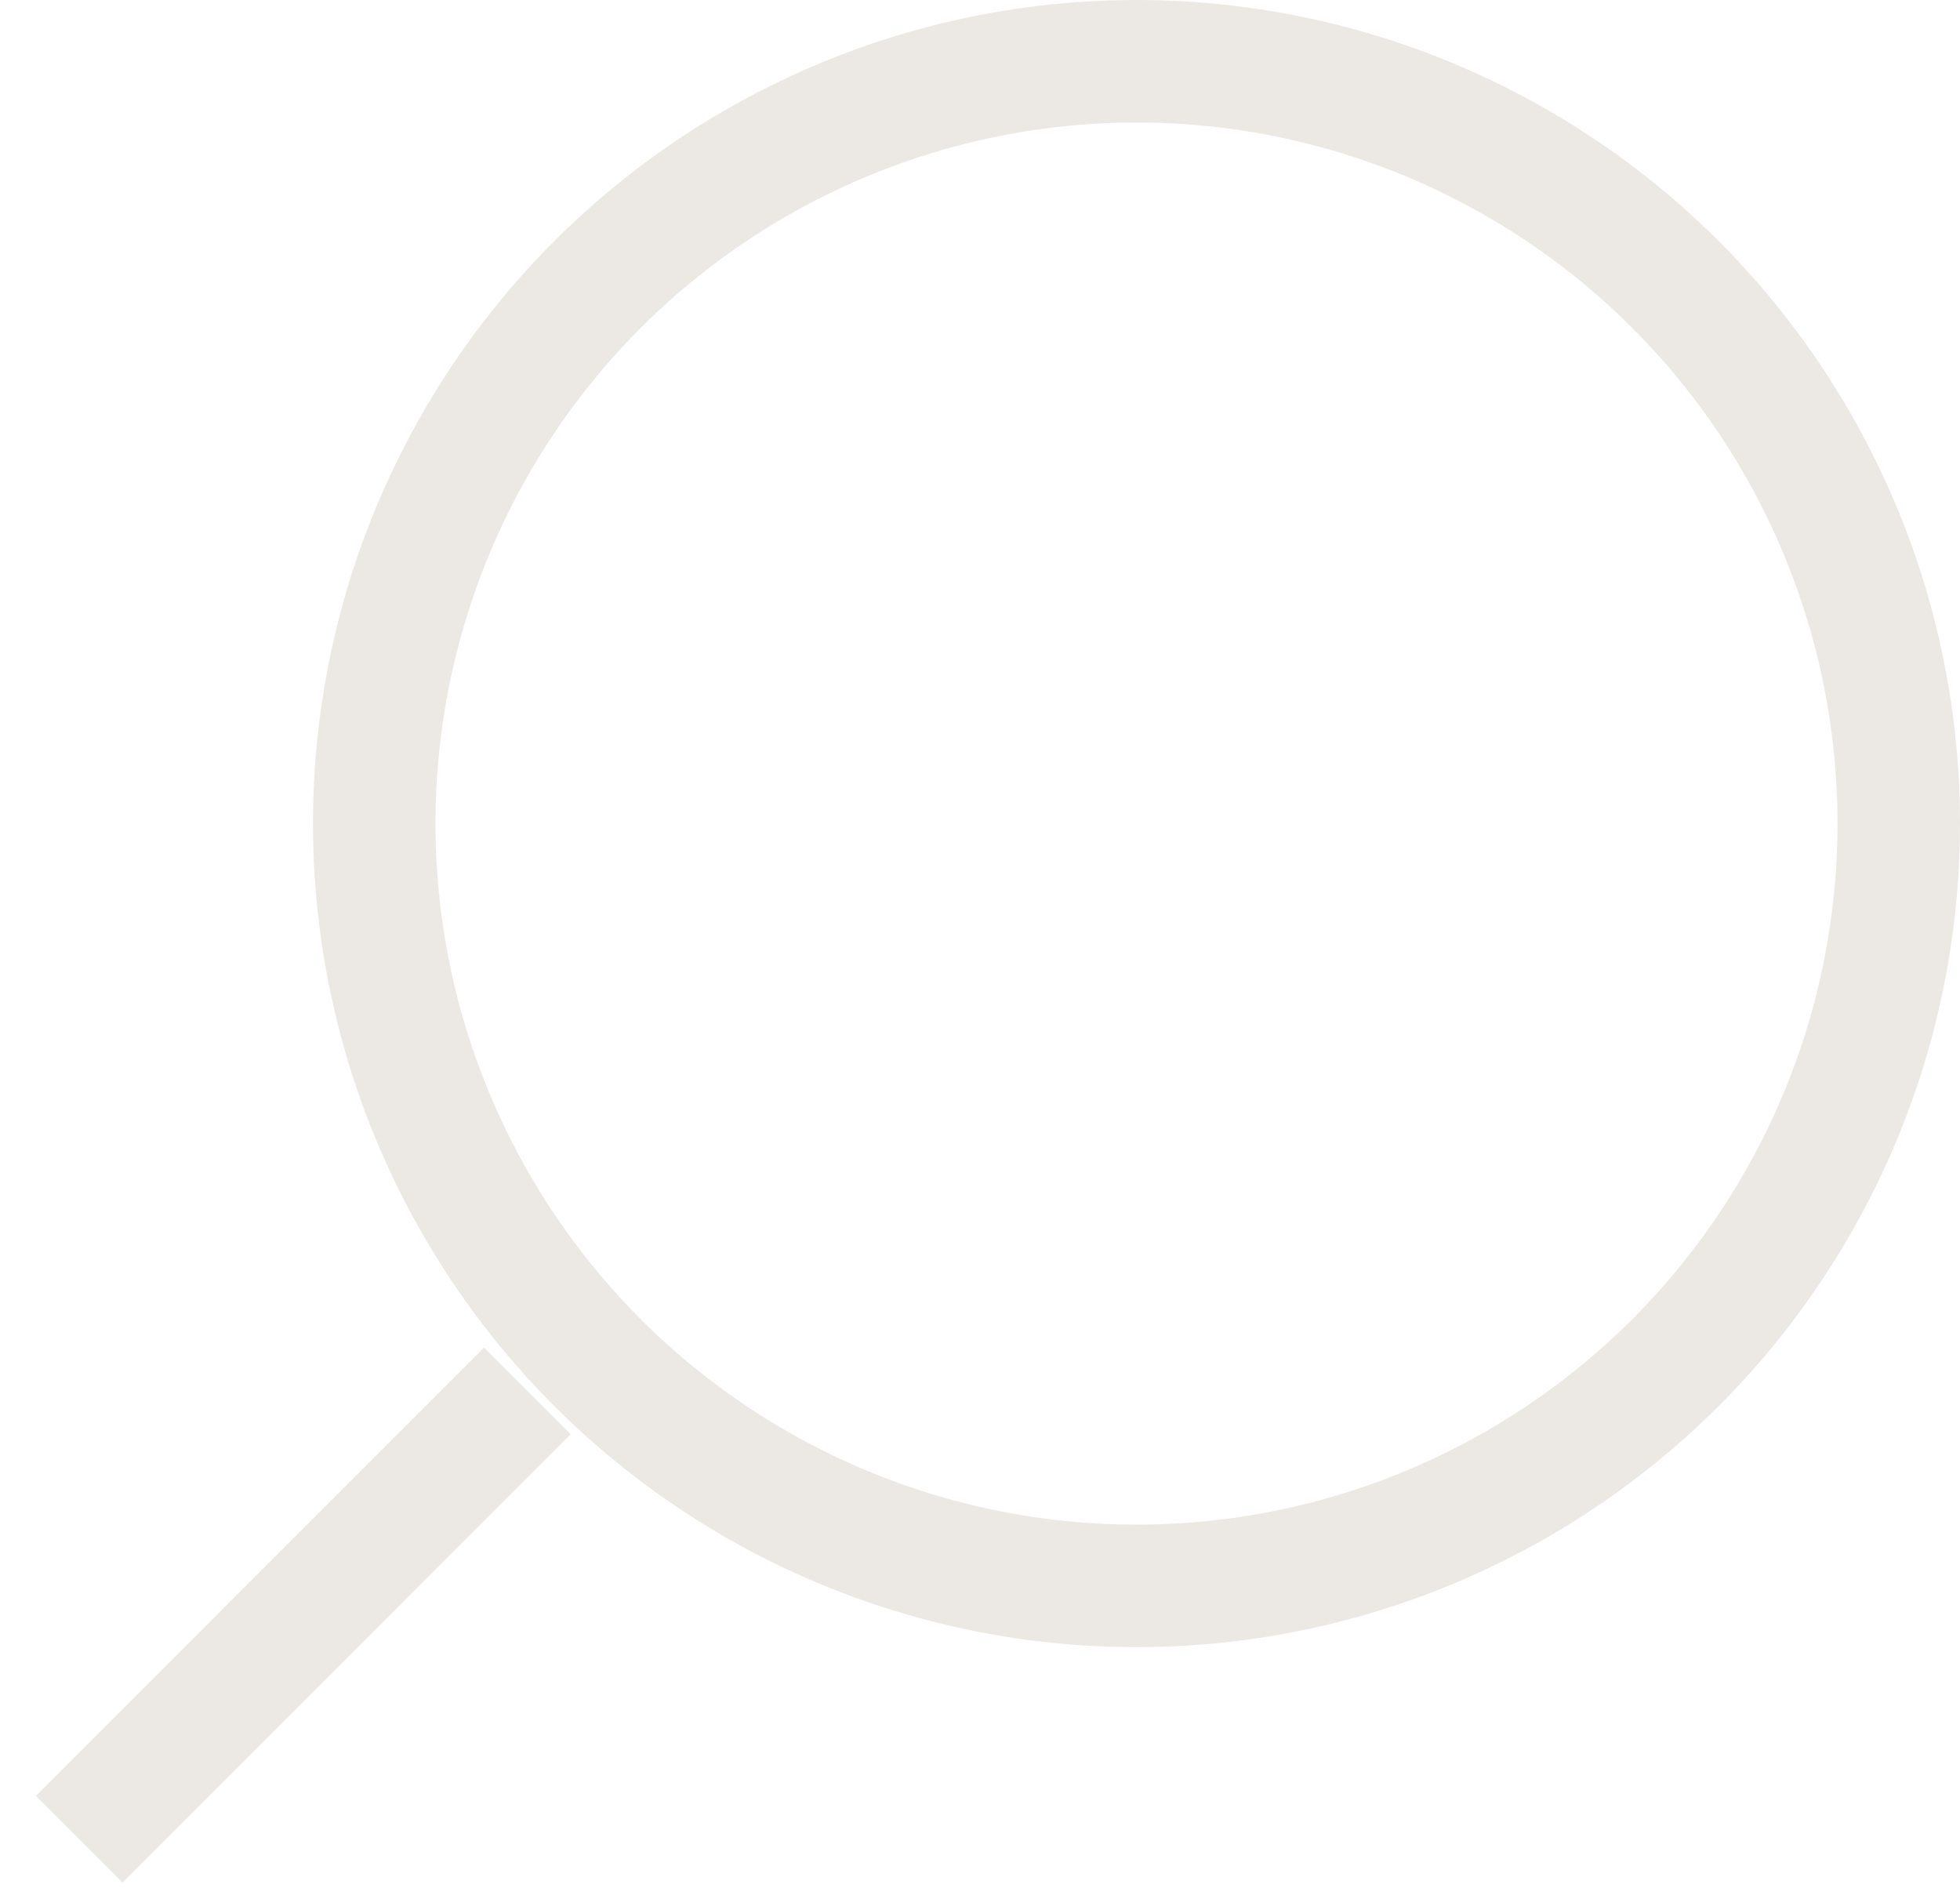 <svg width="32" height="31" viewBox="0 0 32 31" fill="none" xmlns="http://www.w3.org/2000/svg">
    <circle cx="18.555" cy="13.445" r="12.445" transform="rotate(90 18.555 13.445)" stroke="#ECE9E4" stroke-width="2"/>
    <path stroke="#ECE9E4" stroke-width="2" d="m1.293 30.025 7.317-7.318"/>
</svg>

